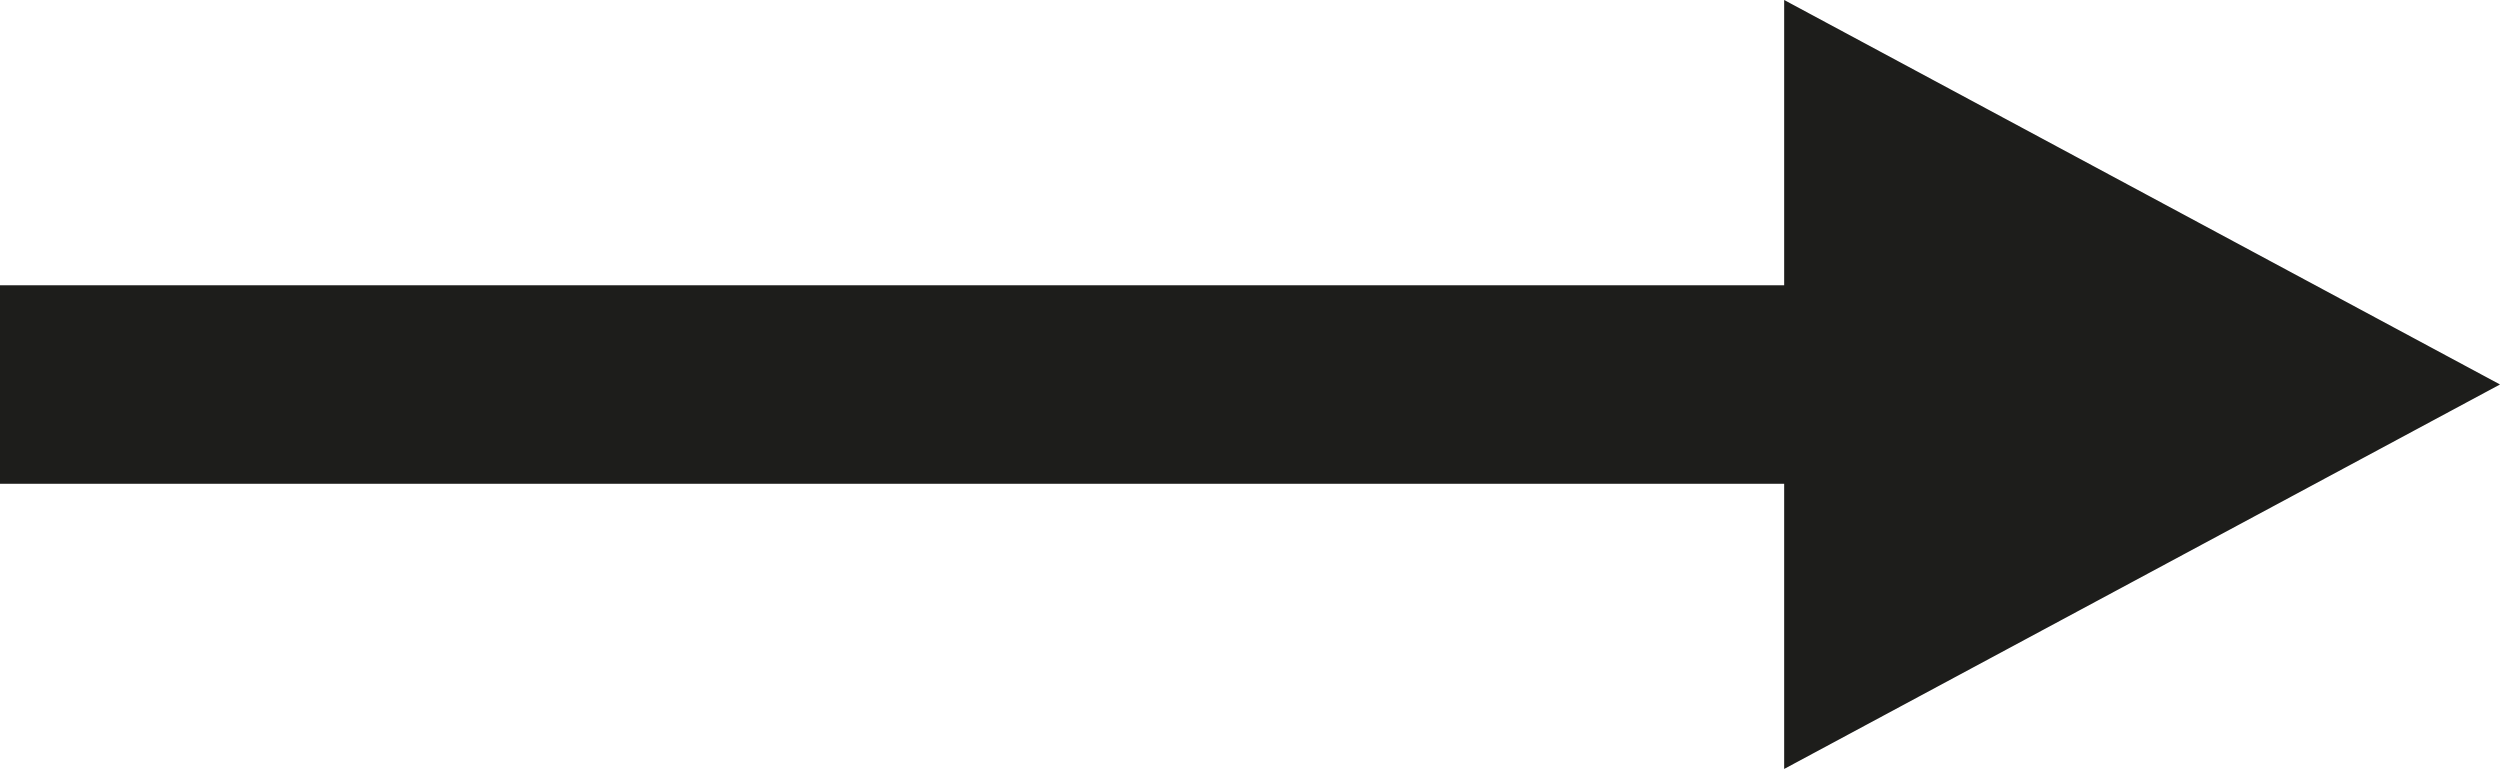 <svg id="Layer_1" data-name="Layer 1" xmlns="http://www.w3.org/2000/svg" viewBox="0 0 490.93 151"><defs><style>.cls-1{fill:#1d1d1b;}</style></defs><title>arrow-left</title><polygon class="cls-1" points="350.36 151 490.93 75.5 350.36 0 350.36 151"/><rect class="cls-1" x="806.66" y="2249.24" width="38.98" height="359.12" transform="translate(-2249.24 901.66) rotate(-90)"/></svg>